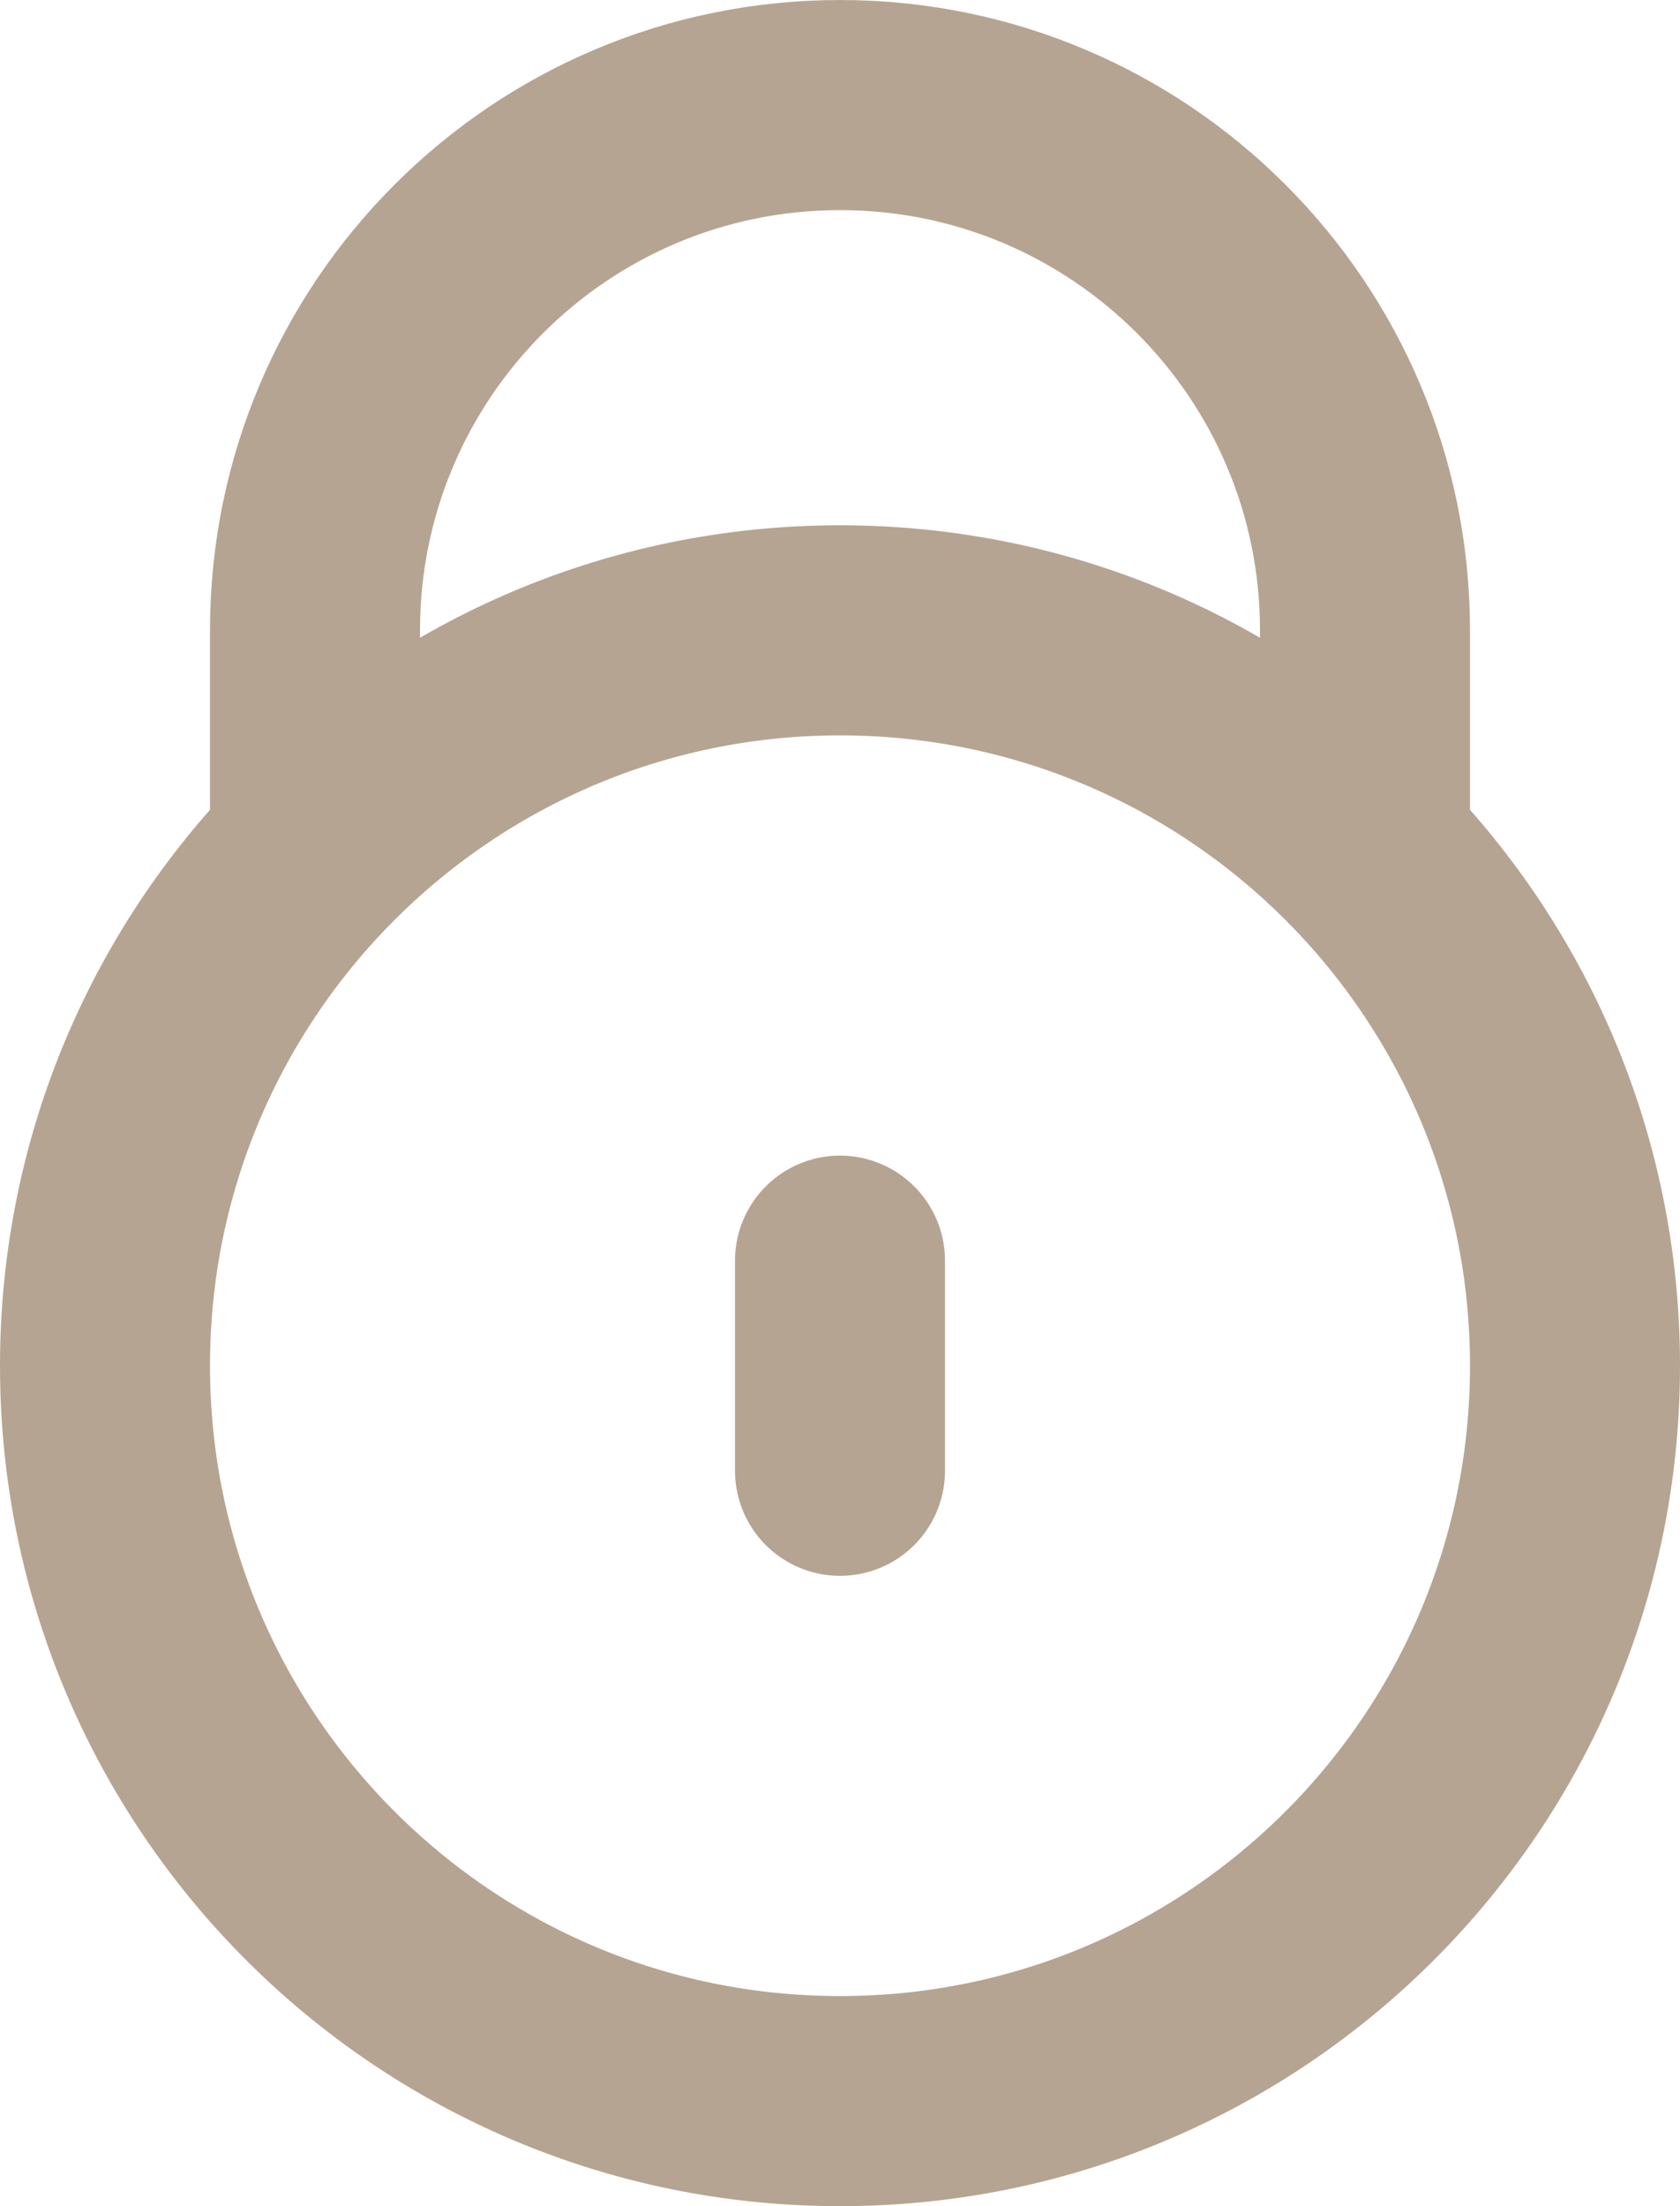 <svg width="16" height="21" viewBox="0 0 16 21" fill="none" xmlns="http://www.w3.org/2000/svg">
<path d="M3.101 8H3V6C3 3.239 5.239 1 8 1C10.761 1 13 3.239 13 6V8H12.899M8 12V14M15 13C15 16.866 11.866 20 8 20C4.134 20 1 16.866 1 13C1 9.134 4.134 6 8 6C11.866 6 15 9.134 15 13Z" stroke="#B6A492" stroke-width="2" stroke-linecap="round" stroke-linejoin="round"/>
</svg>
